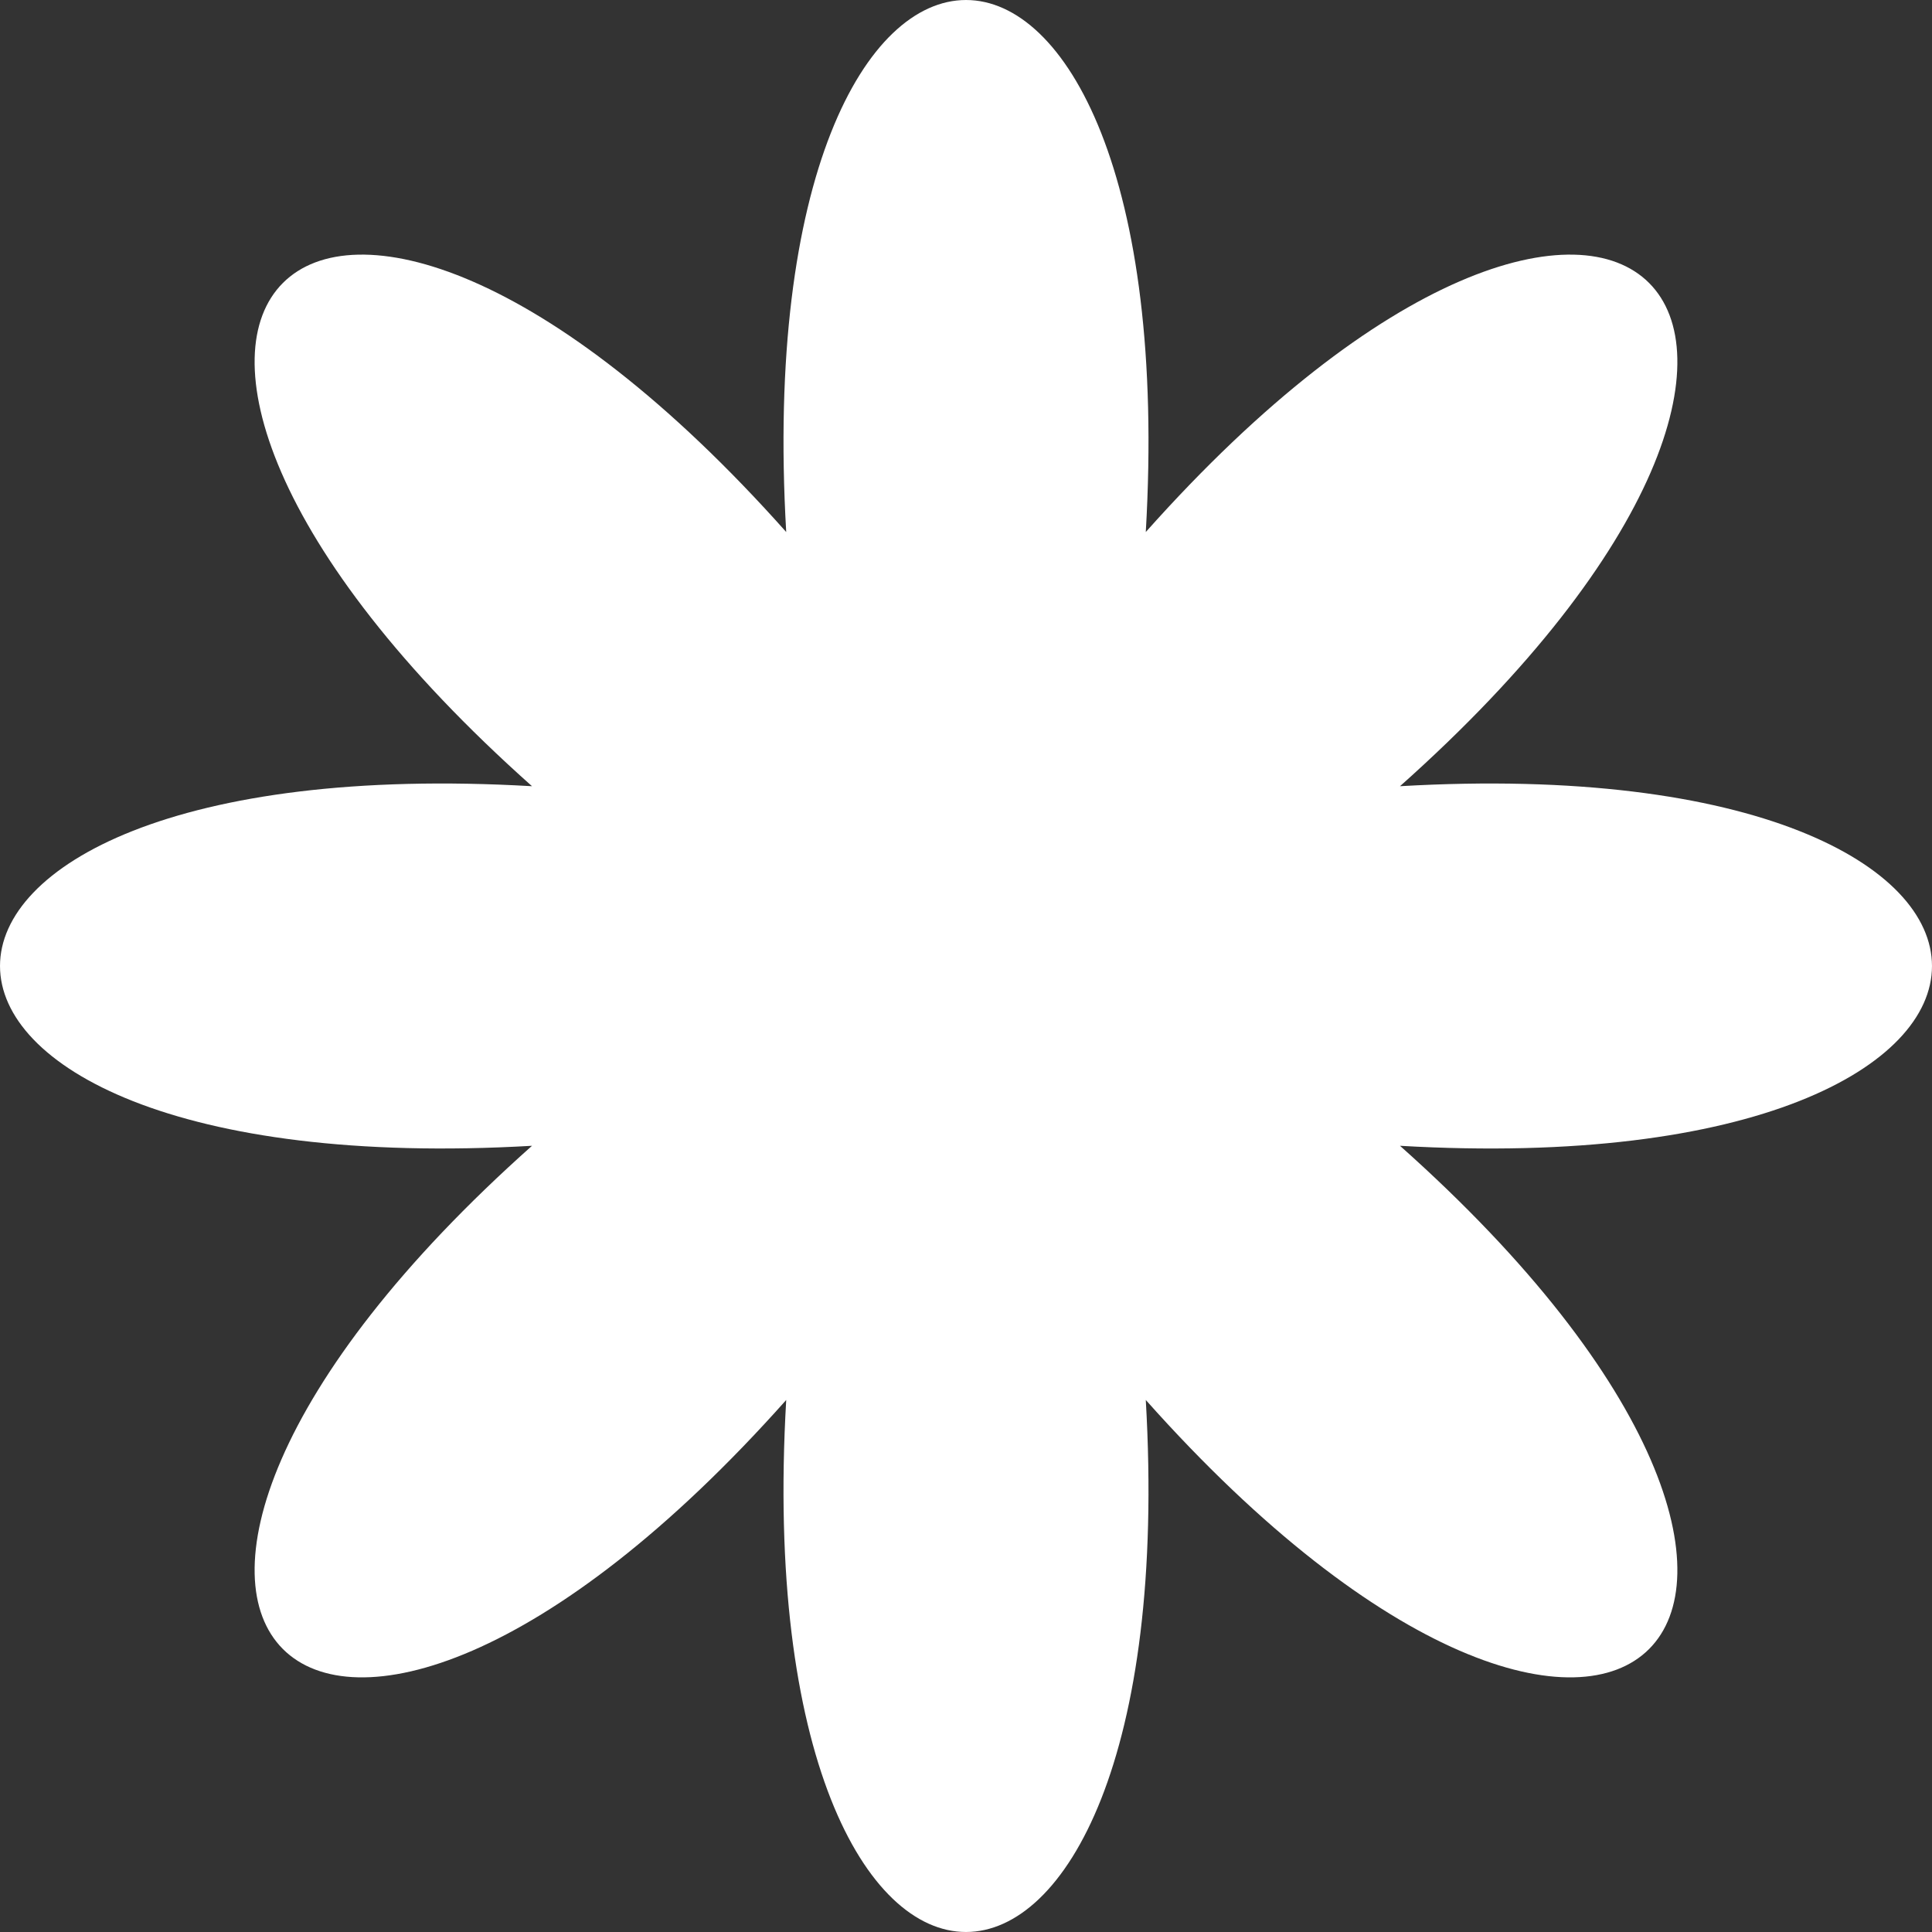 <?xml version="1.0" encoding="UTF-8"?> <svg xmlns="http://www.w3.org/2000/svg" width="70" height="70" viewBox="0 0 70 70" fill="none"><rect x="0" y="0" width="70" height="70" fill="#333333" stroke="none"/><path d="M50.724 28.486C69.952 11.368 58.632 0.048 41.514 19.276C43.005 -6.425 26.997 -6.425 28.486 19.276C11.368 0.048 0.048 11.368 19.276 28.486C-6.425 26.995 -6.425 43.003 19.276 41.514C0.048 58.632 11.368 69.952 28.486 50.724C26.995 76.425 43.003 76.425 41.514 50.724C58.632 69.952 69.952 58.632 50.724 41.514C76.425 43.005 76.425 26.997 50.724 28.486Z" fill="white"></path></svg> 